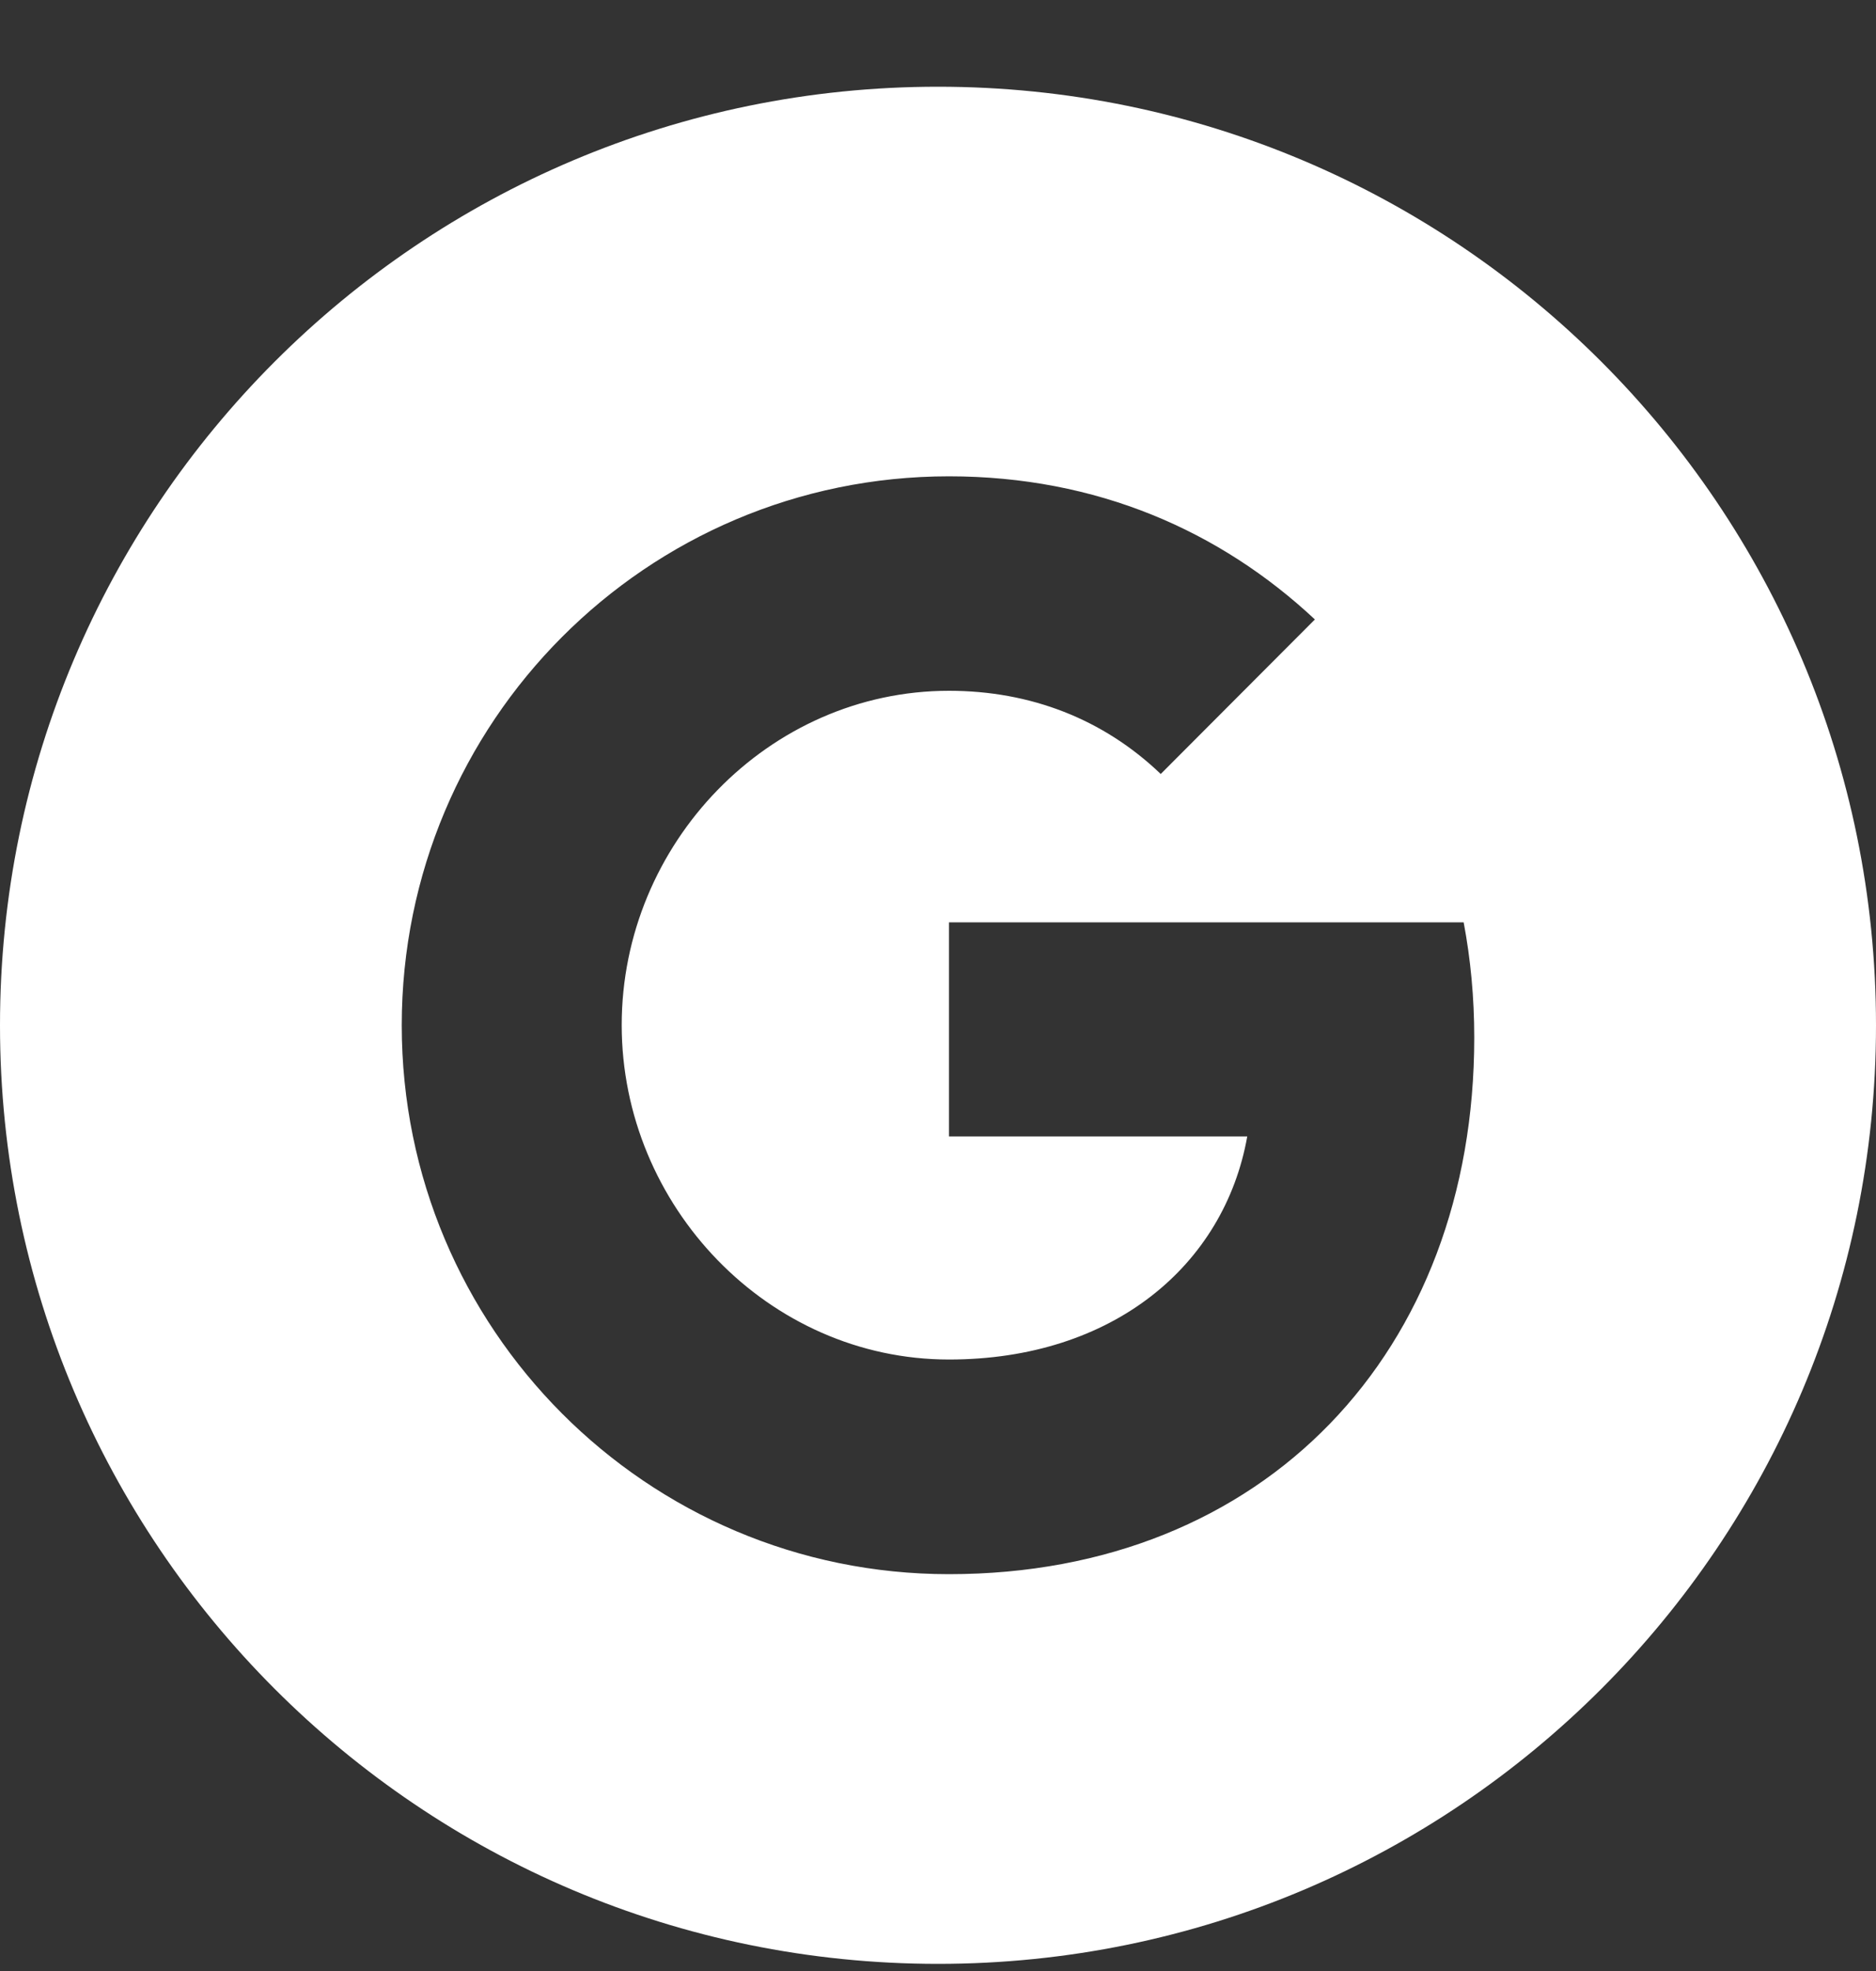 <svg width="20" height="21" viewBox="0 0 20 21" fill="none" xmlns="http://www.w3.org/2000/svg">
<rect x="0" y="0" width="20" height="21" fill="#333333" stroke="none"/>
<path fill-rule="evenodd" clip-rule="evenodd" d="M10 0.924C4.477 0.924 0 5.401 0 10.924C0 16.446 4.477 20.924 10 20.924C15.523 20.924 20 16.446 20 10.924C20 5.401 15.523 0.924 10 0.924ZM10.117 16.772C6.893 16.772 4.283 14.155 4.283 10.924C4.283 7.692 6.893 5.075 10.117 5.075C11.692 5.075 13.008 5.656 14.018 6.6L12.373 8.248V8.245C11.761 7.66 10.984 7.36 10.117 7.36C8.192 7.36 6.628 8.99 6.628 10.921C6.628 12.85 8.192 14.485 10.117 14.485C11.863 14.485 13.052 13.483 13.297 12.108H10.117V9.827H15.604C15.678 10.219 15.717 10.627 15.717 11.056C15.717 14.397 13.486 16.772 10.117 16.772Z" fill="white"/>
</svg>
